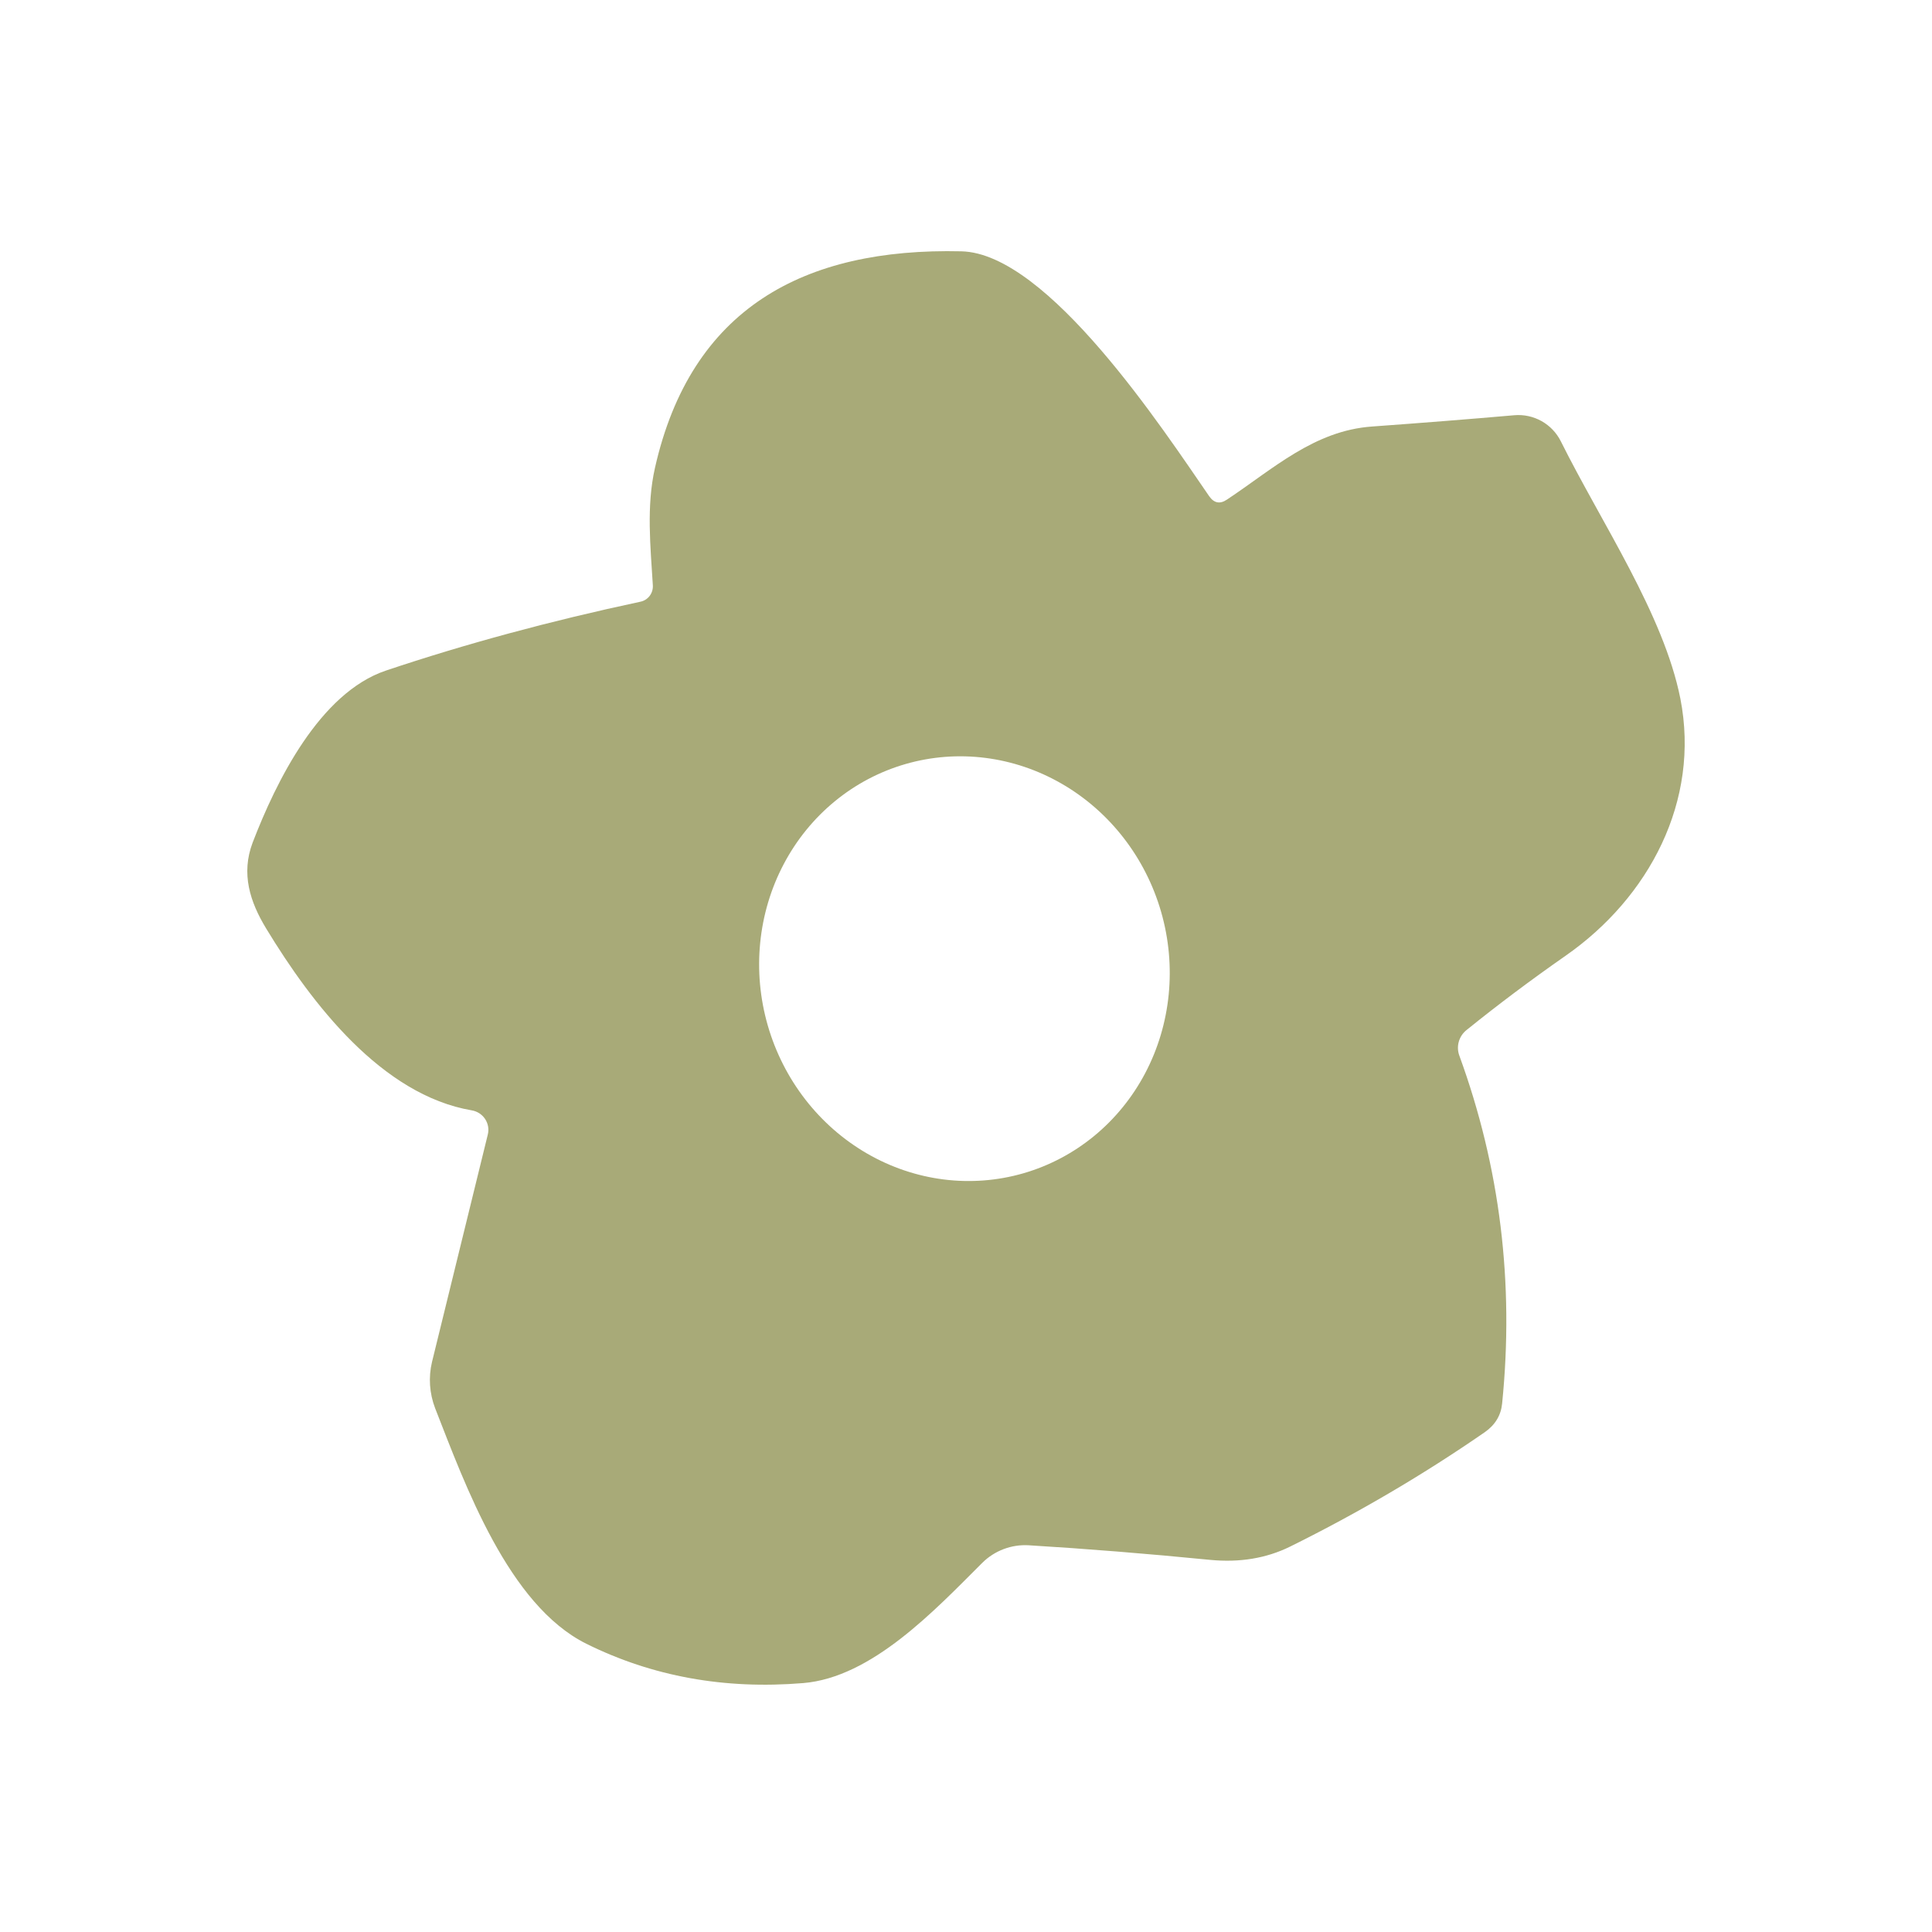 <?xml version="1.0" encoding="UTF-8"?> <svg xmlns="http://www.w3.org/2000/svg" width="500" height="500" viewBox="0 0 500 500" fill="none"><path d="M122.119 287.366C98.776 283.386 80.665 259.708 68.894 240.312C64.668 233.359 62.353 226.104 65.372 218.094C71.459 202.225 82.728 179.352 99.832 173.559C120.459 166.64 142.426 160.695 165.735 155.724C166.686 155.532 167.536 154.998 168.127 154.221C168.719 153.443 169.013 152.474 168.955 151.492C168.351 141.366 167.244 131.089 169.508 121.063C178.815 79.853 207.943 64.084 248.793 65.041C271.23 65.545 301.112 111.289 312.935 128.419C314.209 130.232 315.752 130.518 317.563 129.275C329.486 121.365 340.101 111.44 355.092 110.383C368.105 109.442 380.38 108.468 391.917 107.461C394.366 107.251 396.821 107.783 398.964 108.986C401.108 110.19 402.842 112.01 403.941 114.211C414.505 135.421 430.553 158.999 434.88 180.813C440.061 207.263 426.78 232.301 405.148 247.365C396.193 253.612 387.641 260.027 379.491 266.61C378.536 267.388 377.848 268.443 377.523 269.627C377.198 270.811 377.253 272.064 377.68 273.209C388.211 302.06 391.9 332.07 388.748 363.238C388.446 366.294 386.953 368.763 384.27 370.644C368.44 381.593 351.638 391.467 333.862 400.267C327.725 403.29 320.833 404.431 313.186 403.693C296.819 402.08 281.157 400.821 266.199 399.914C263.998 399.788 261.794 400.127 259.732 400.908C257.669 401.689 255.793 402.895 254.226 404.448C241.901 416.741 225.651 434.122 207.842 435.583C187.518 437.262 168.821 433.87 151.75 425.406C131.576 415.381 120.408 384.347 112.611 364.447C111.136 360.606 110.855 356.425 111.806 352.457L126.244 293.613C126.412 292.934 126.437 292.228 126.317 291.538C126.198 290.848 125.936 290.189 125.549 289.603C125.162 289.017 124.658 288.516 124.067 288.131C123.477 287.746 122.814 287.486 122.119 287.366ZM264.86 303.643C278.358 299.741 289.696 290.421 296.378 277.731C303.061 265.041 304.541 250.023 300.494 235.978C296.446 221.934 287.201 210.015 274.794 202.843C262.387 195.672 247.834 193.835 234.335 197.736C220.837 201.638 209.499 210.959 202.817 223.649C196.134 236.338 194.654 251.357 198.702 265.401C202.749 279.445 211.994 291.364 224.401 298.536C236.808 305.708 251.361 307.545 264.86 303.643Z" fill="#A8AA78"></path></svg> 